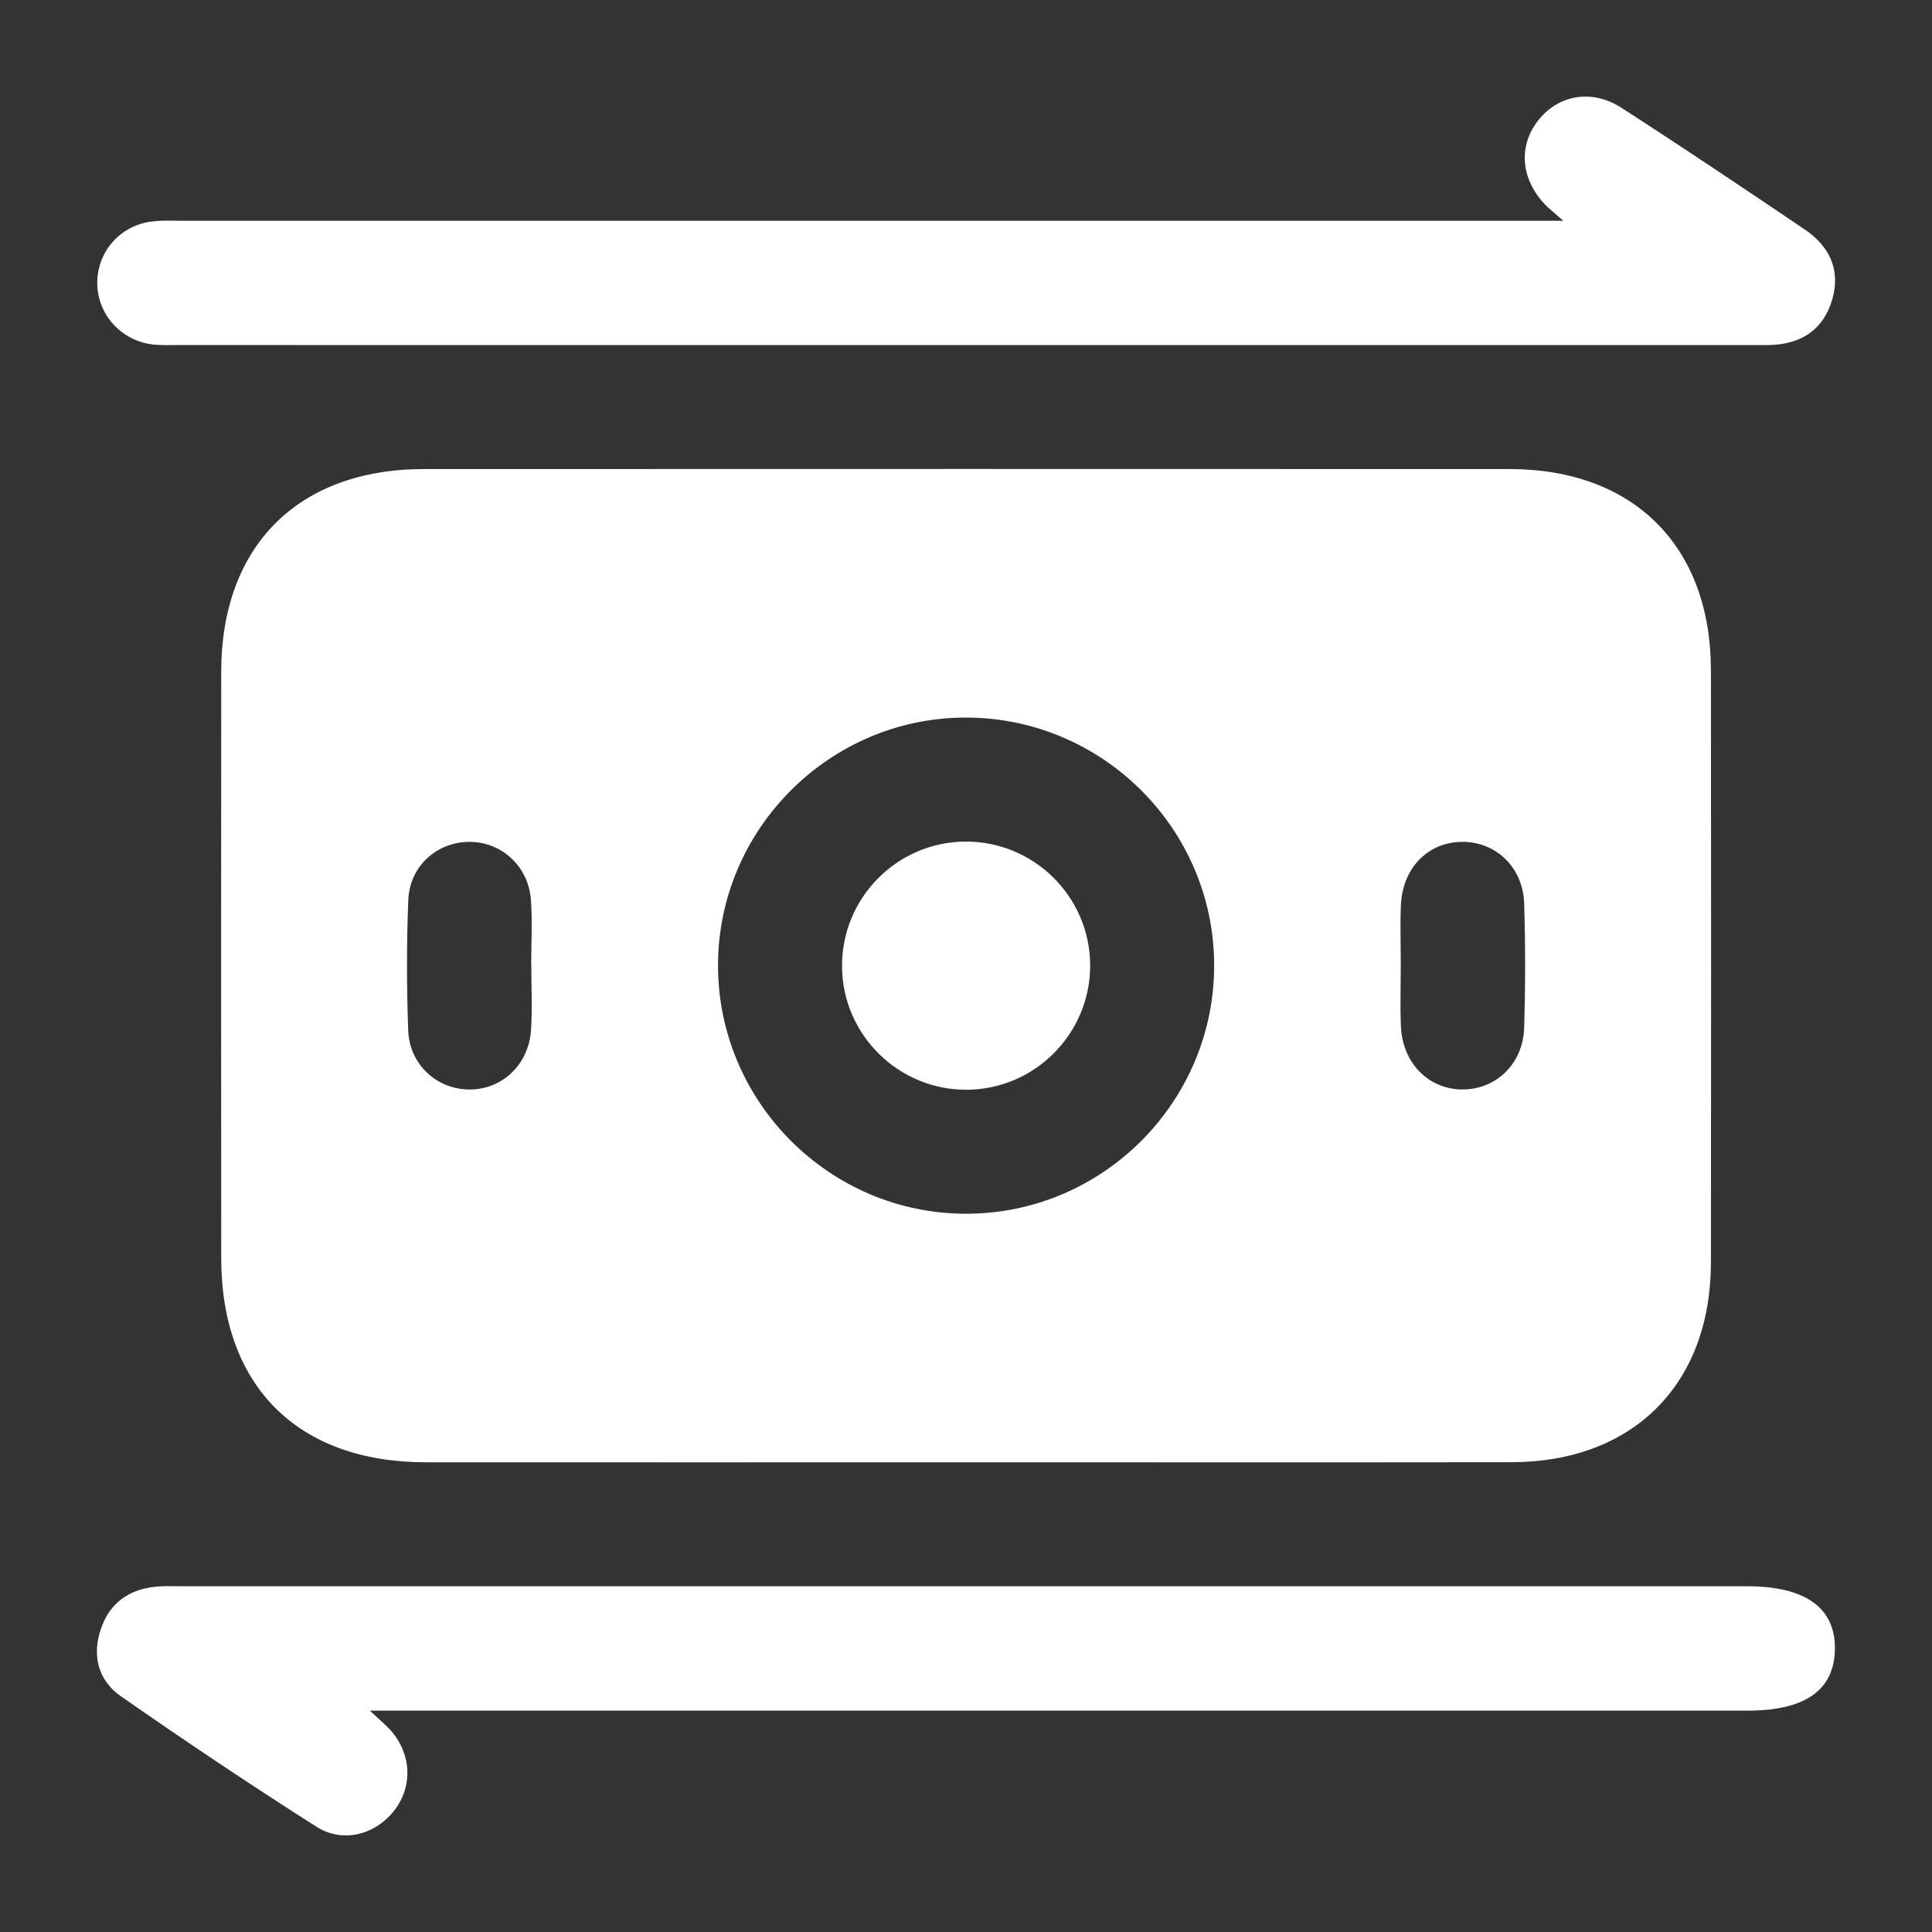 <?xml version="1.0" encoding="UTF-8"?><svg id="Layer_1" xmlns="http://www.w3.org/2000/svg" xmlns:xlink="http://www.w3.org/1999/xlink" viewBox="0 0 100 100"><rect x="0" y="0" width="100" height="100" fill="#333333" stroke="none"/><defs><linearGradient id="linear-gradient" x1="-11.321" y1="-33.564" x2="129.616" y2="158.436" gradientUnits="userSpaceOnUse"><stop offset=".005" stop-color="#fff"/><stop offset=".061" stop-color="#fff"/><stop offset=".148" stop-color="#fff"/><stop offset=".254" stop-color="#fff"/><stop offset=".375" stop-color="#fff"/><stop offset=".487" stop-color="#fff"/><stop offset=".704" stop-color="#fff"/><stop offset="1" stop-color="#fff"/></linearGradient><linearGradient id="linear-gradient-2" x1="5.543" y1="-45.942" x2="146.479" y2="146.058" xlink:href="#linear-gradient"/><linearGradient id="linear-gradient-3" x1="-28.183" y1="-21.187" x2="112.753" y2="170.813" xlink:href="#linear-gradient"/><linearGradient id="linear-gradient-4" x1="-11.321" y1="-33.564" x2="129.615" y2="158.436" xlink:href="#linear-gradient"/></defs><path d="M49.967,75.688c-9.312,0-18.625.005-27.937-.001-6.626-.004-10.576-3.95-10.58-10.57-.006-10.115-.007-20.23,0-30.346.005-6.513,3.98-10.49,10.494-10.493,18.732-.006,37.464-.007,56.195,0,6.415.003,10.412,3.997,10.418,10.406.01,10.222.012,20.444,0,30.667-.008,6.303-4.03,10.325-10.332,10.333-9.419.013-18.839.003-28.258.003ZM62.844,49.936c-.02-7.076-5.835-12.832-12.925-12.795-7.007.036-12.74,5.792-12.754,12.804-.014,7.082,5.769,12.88,12.845,12.878,7.079-.002,12.855-5.802,12.835-12.887ZM27.5,49.927s-.004,0-.006,0c0-1.124.069-2.253-.016-3.37-.132-1.733-1.533-2.991-3.192-2.982-1.677.009-3.082,1.255-3.153,3.01-.091,2.244-.086,4.497-.005,6.742.063,1.755,1.446,3.028,3.109,3.065,1.722.038,3.136-1.267,3.25-3.093.07-1.12.013-2.247.013-3.371ZM72.503,49.91c0,1.07-.037,2.142.008,3.211.082,1.928,1.468,3.299,3.244,3.269,1.723-.029,3.082-1.353,3.137-3.209.063-2.139.065-4.283-.001-6.421-.058-1.848-1.435-3.17-3.158-3.186-1.795-.017-3.142,1.334-3.223,3.286-.042,1.015-.007,2.033-.007,3.05Z" fill="#fff"/><path d="M80.914,11.426c-.537-.476-.749-.639-.932-.83-1.266-1.317-1.41-3.033-.371-4.357,1.04-1.326,2.77-1.654,4.313-.66,3.192,2.057,6.346,4.175,9.493,6.301,1.271.859,1.863,2.085,1.422,3.611-.457,1.582-1.613,2.325-3.238,2.367-.268.007-.535.004-.803.004-27.197,0-54.394,0-81.591-.002-.481,0-.971.026-1.442-.05-1.62-.259-2.781-1.671-2.73-3.268.05-1.555,1.185-2.845,2.765-3.068.579-.082,1.175-.046,1.764-.046,23.021-.002,46.042-.002,69.063-.002h2.287Z" fill="#fff"/><path d="M19.14,88.539c.563.53.853.762,1.093,1.037,1.071,1.225,1.136,2.89.18,4.127-.965,1.248-2.651,1.726-4.025.853-3.43-2.179-6.809-4.443-10.142-6.767-1.145-.798-1.49-2.063-1.036-3.441.45-1.365,1.444-2.079,2.85-2.221.477-.048.963-.022,1.444-.022,26.98,0,53.961,0,80.941,0,3.015,0,4.575,1.132,4.529,3.283-.045,2.097-1.549,3.153-4.498,3.153-23.019,0-46.038,0-69.057,0-.634,0-1.267,0-2.279,0Z" fill="#fff"/><path d="M49.942,43.56c3.541-.032,6.451,2.822,6.484,6.36.033,3.538-2.825,6.452-6.36,6.485-3.538.033-6.451-2.826-6.483-6.361-.032-3.542,2.821-6.451,6.36-6.483Z" fill="#fff"/></svg>